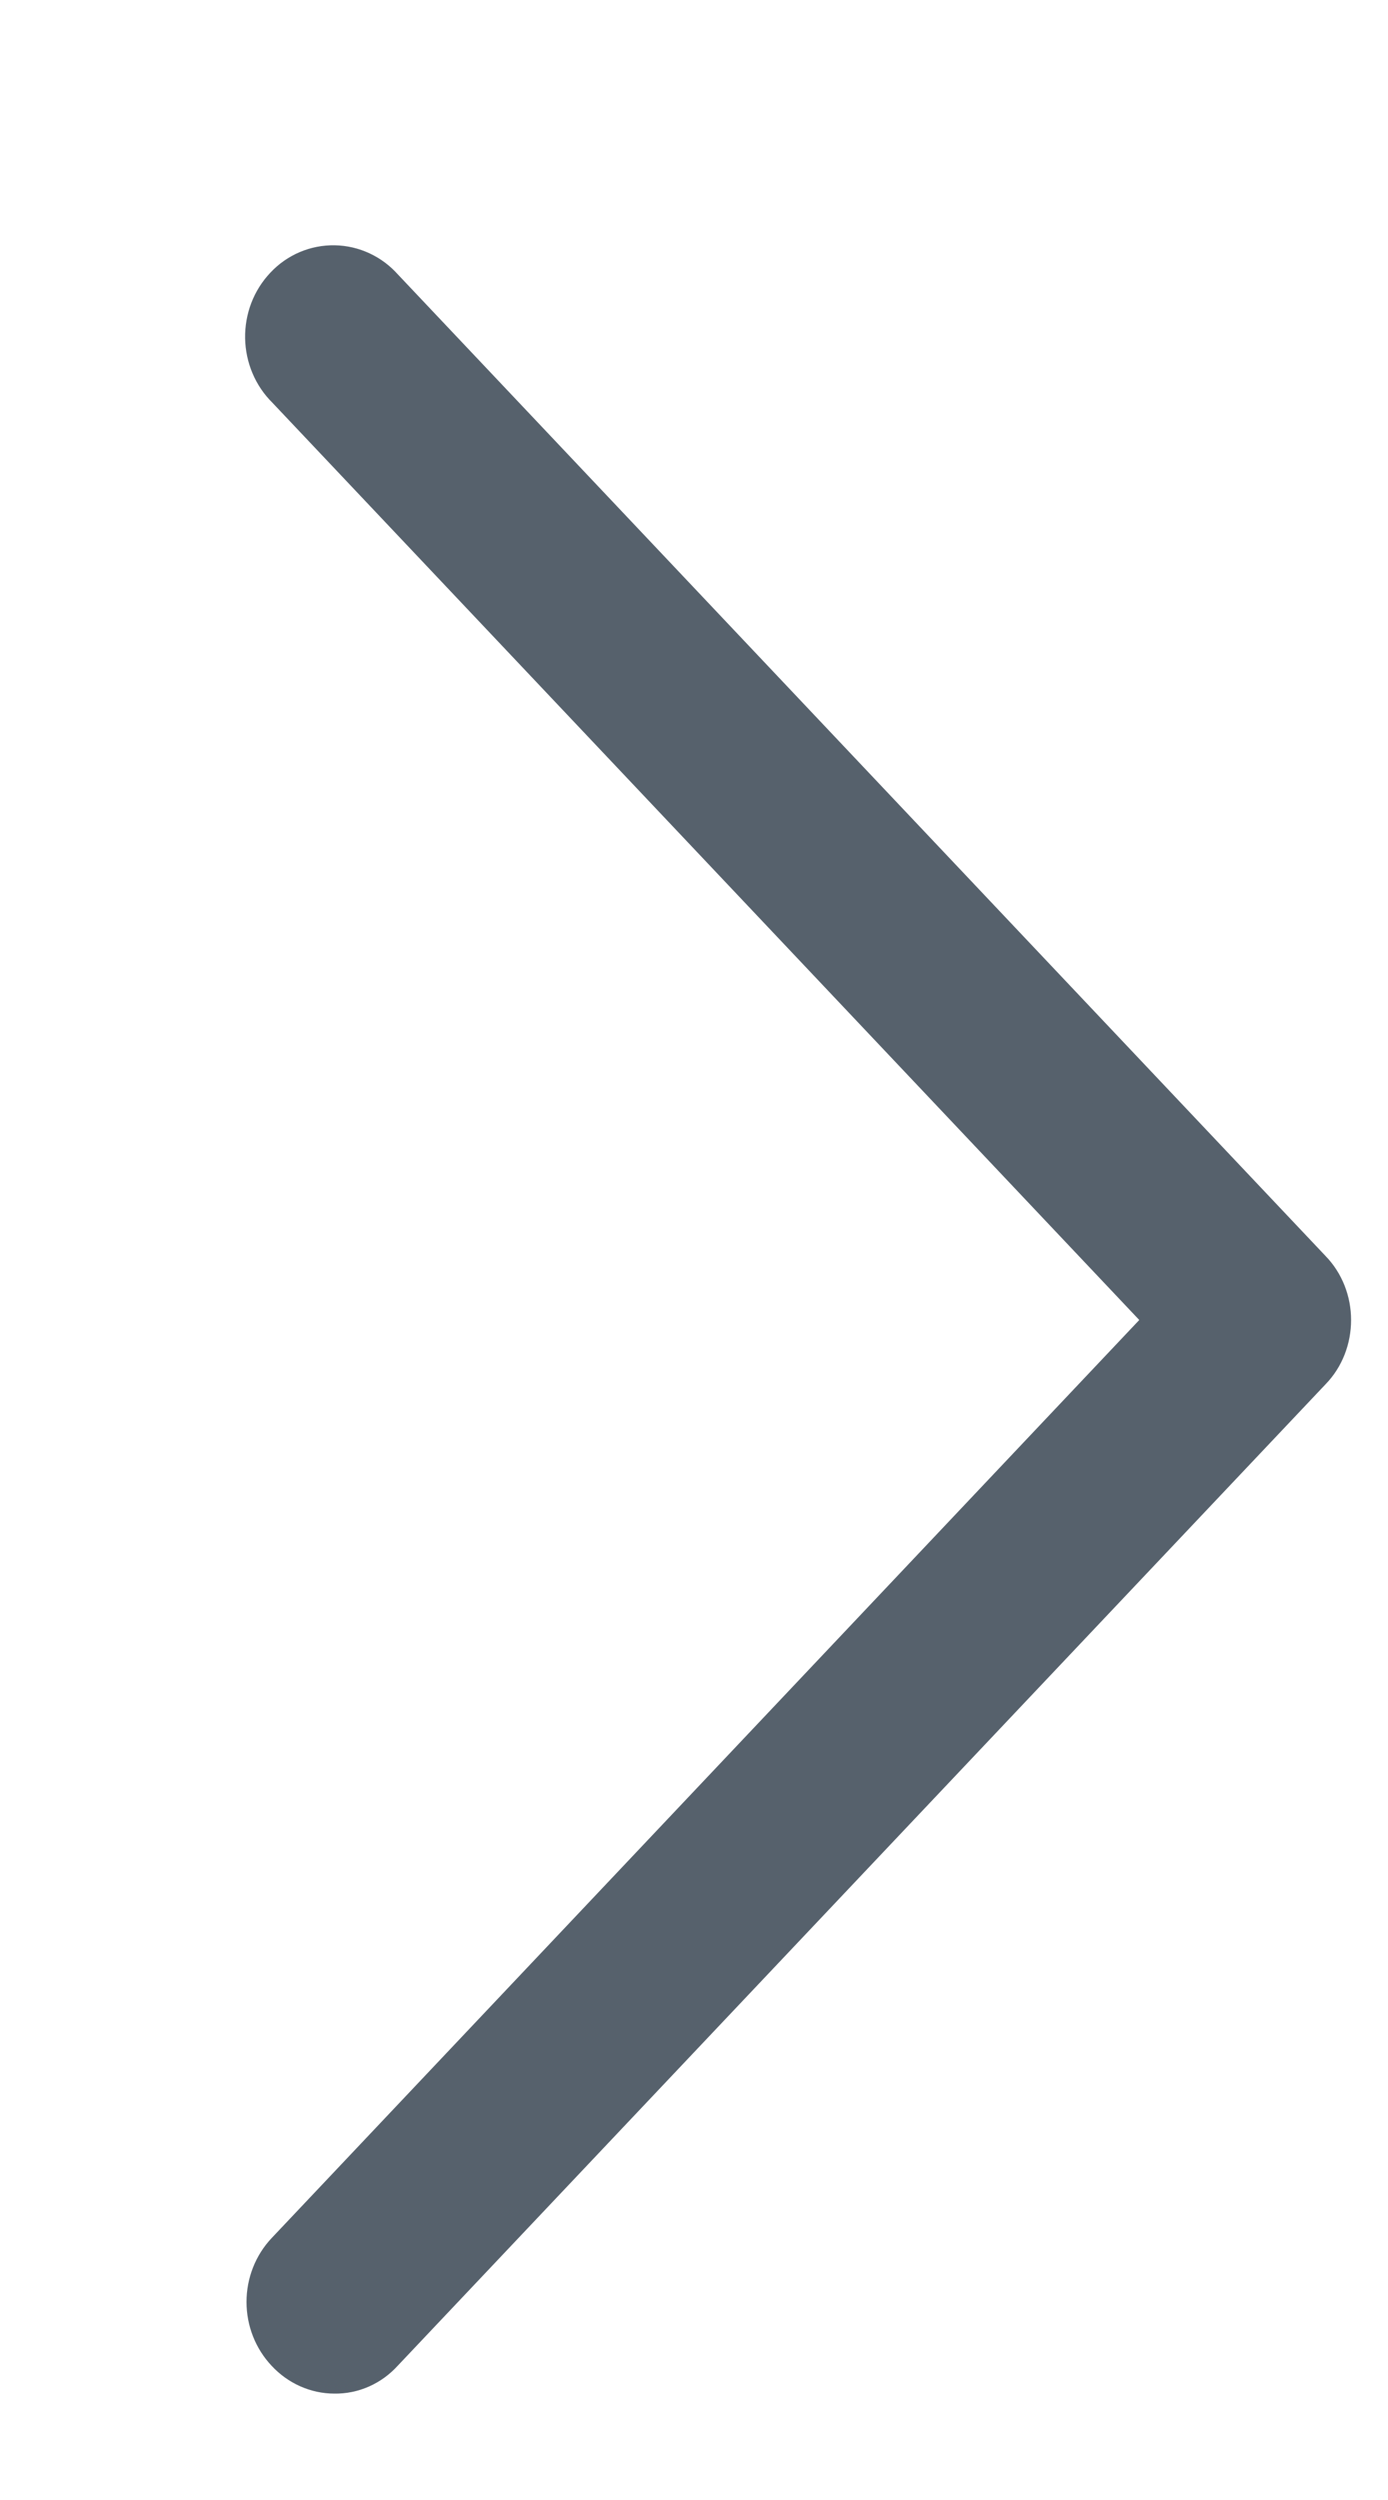 <?xml version="1.0" encoding="utf-8"?>
<svg xmlns="http://www.w3.org/2000/svg" fill="none" height="100%" overflow="visible" preserveAspectRatio="none" style="display: block;" viewBox="0 0 5 9" width="100%">
<path d="M1.064 8.437C1.101 8.477 1.152 8.5 1.205 8.5C1.259 8.501 1.31 8.478 1.347 8.437L4.691 4.902C4.729 4.863 4.75 4.809 4.75 4.752C4.75 4.696 4.729 4.642 4.691 4.603L1.347 1.067C1.31 1.025 1.258 1.001 1.204 1C1.15 0.999 1.097 1.021 1.059 1.062C1.02 1.103 0.999 1.158 1 1.216C1.001 1.273 1.024 1.328 1.064 1.367L4.265 4.752L1.064 8.137C1.026 8.177 1.005 8.231 1.005 8.287C1.005 8.343 1.026 8.397 1.064 8.437Z" fill="#56616C" id="Vector" stroke="#56616C" stroke-width="0.234"/>
</svg>